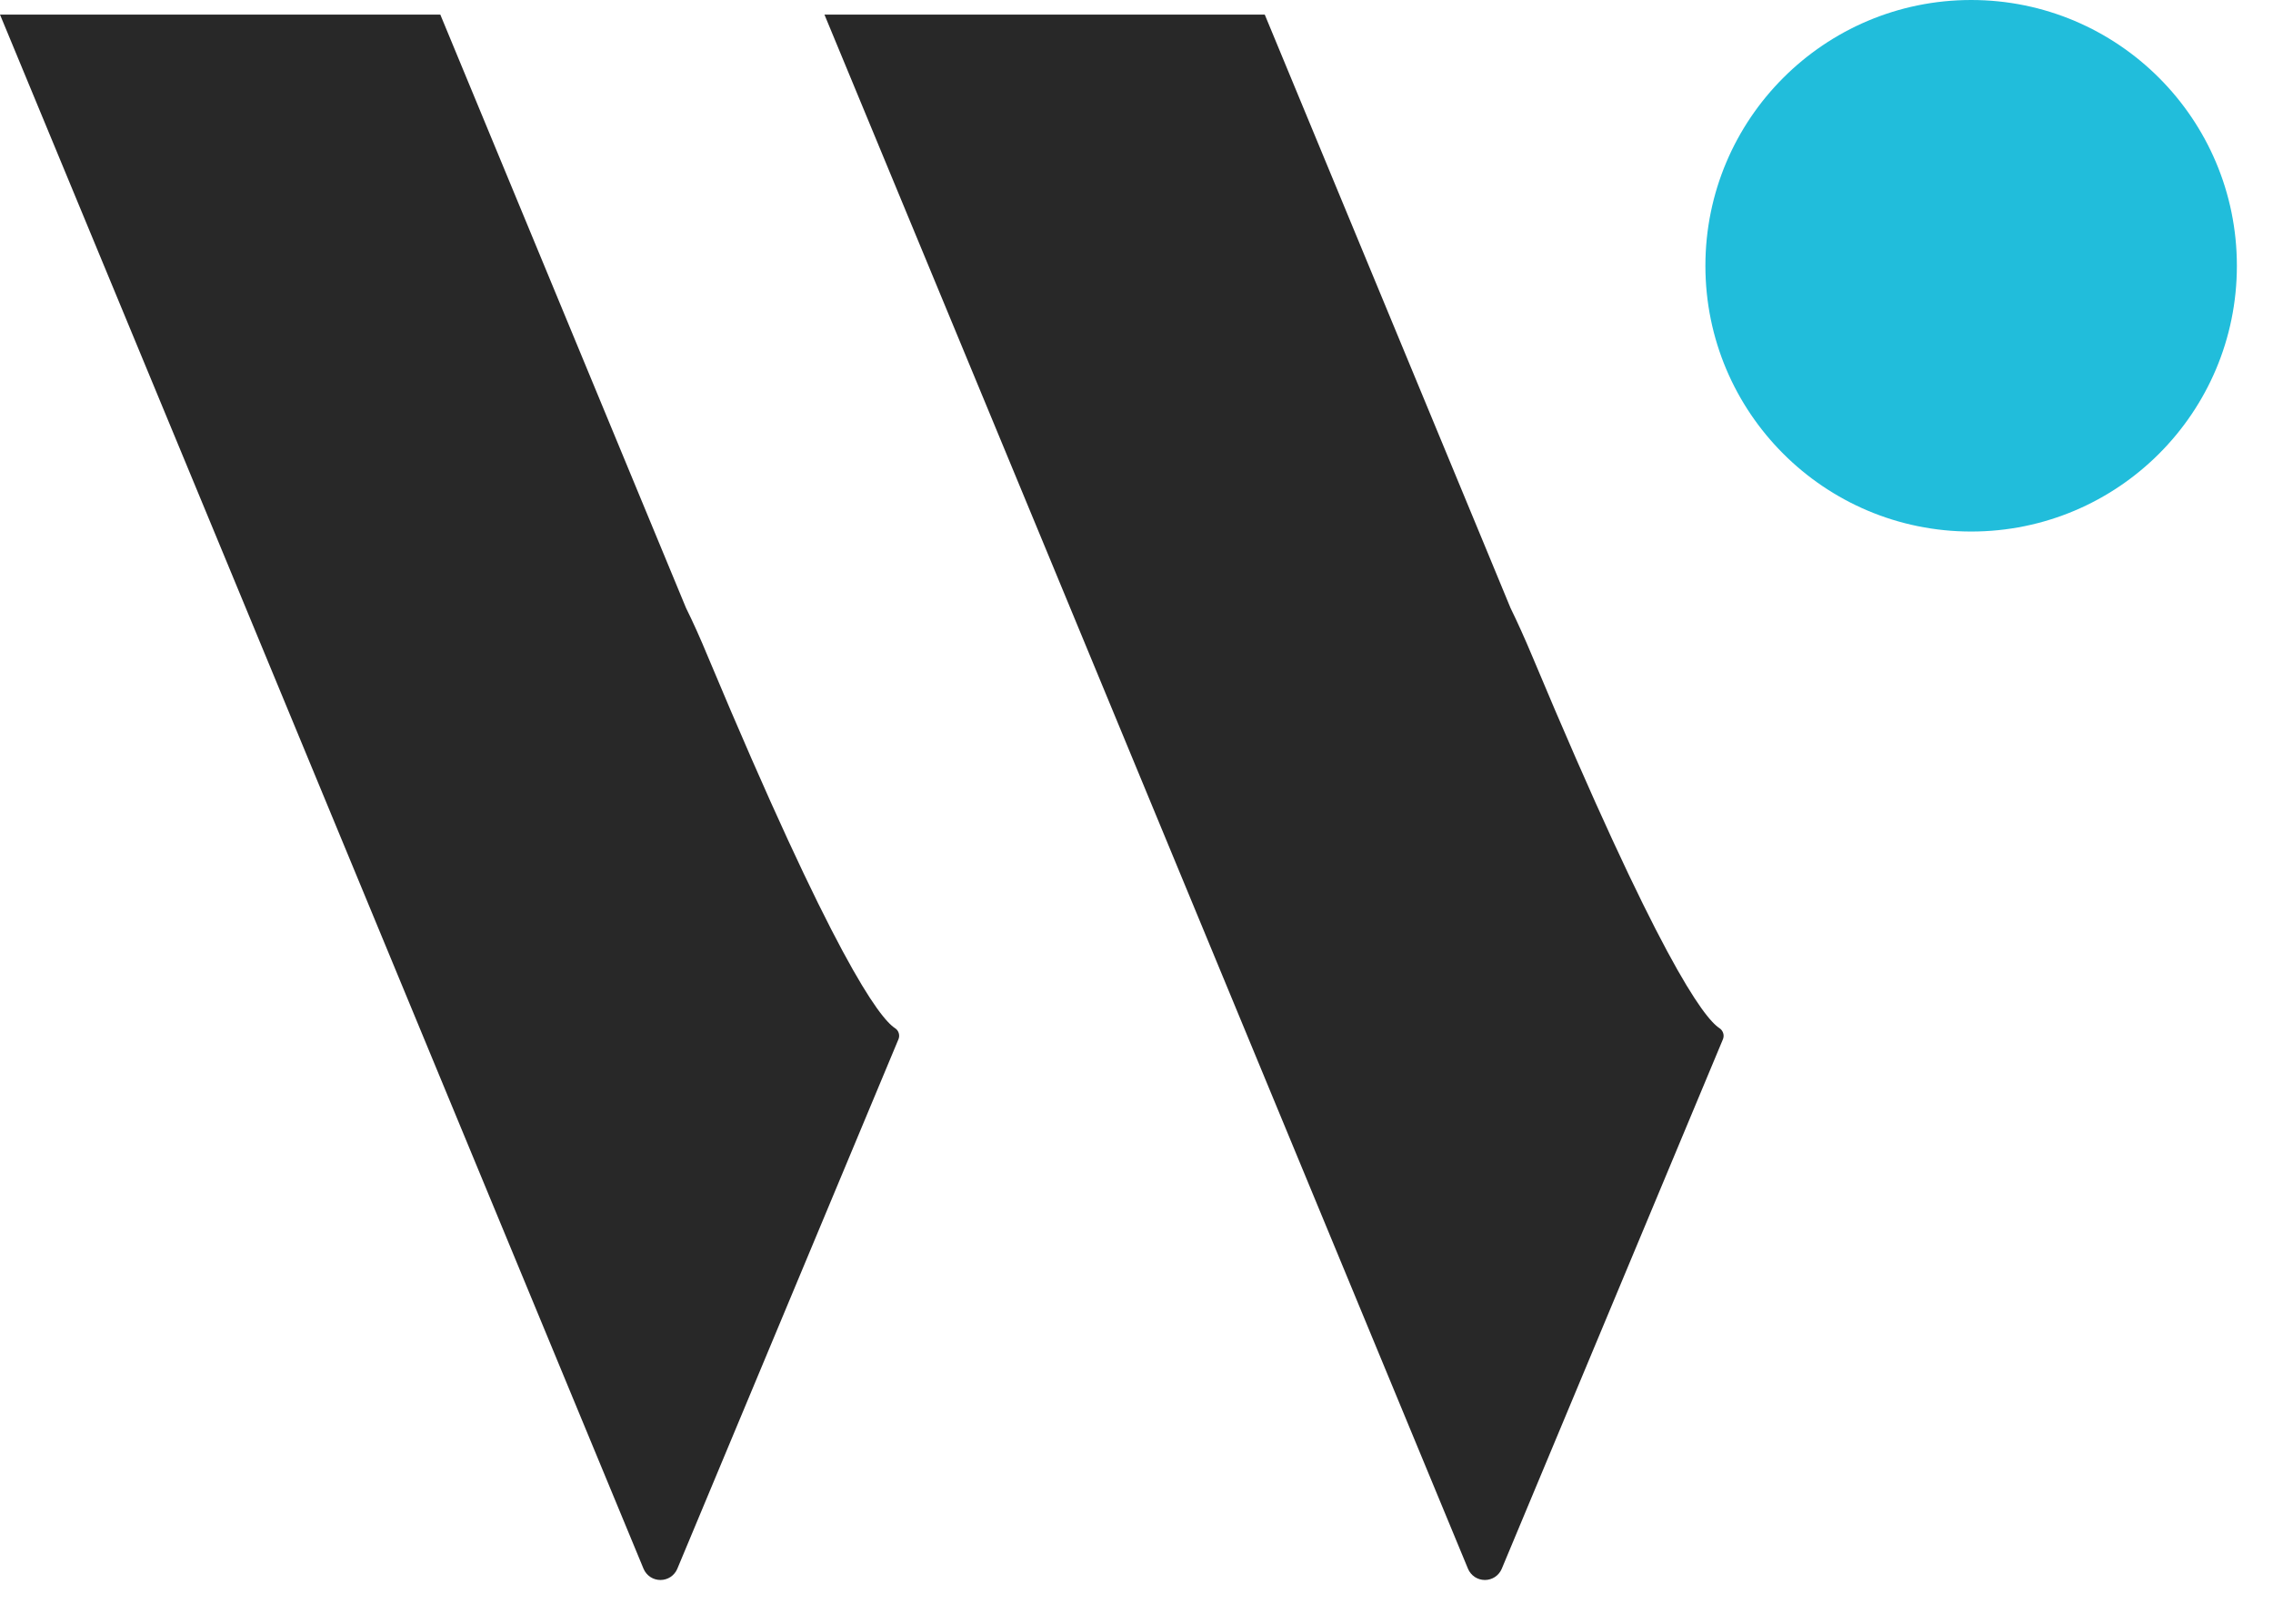 <svg width="28" height="20" viewBox="0 0 28 20" fill="none" xmlns="http://www.w3.org/2000/svg">
<path d="M24.282 6.547C26.09 6.547 27.555 5.082 27.555 3.274C27.555 1.466 26.09 0 24.282 0C22.474 0 21.008 1.466 21.008 3.274C21.008 5.082 22.474 6.547 24.282 6.547Z" fill="#21BDDB"/>
<path fill-rule="evenodd" clip-rule="evenodd" d="M11.025 12.664C10.829 12.536 10.269 11.786 8.722 8.092C8.626 7.86 8.536 7.66 8.451 7.489L8.135 6.726L5.424 0.18H0L2.712 6.726L5.424 13.277L7.928 19.324C7.945 19.364 7.974 19.399 8.011 19.424C8.048 19.448 8.091 19.461 8.135 19.461C8.18 19.461 8.223 19.448 8.26 19.424C8.297 19.399 8.326 19.364 8.343 19.324L11.068 12.8C11.078 12.776 11.079 12.749 11.071 12.724C11.063 12.699 11.047 12.678 11.025 12.664Z" fill="#282828"/>
<path fill-rule="evenodd" clip-rule="evenodd" d="M21.181 12.664C20.985 12.536 20.426 11.786 18.879 8.092C18.782 7.86 18.691 7.66 18.607 7.488L18.292 6.726L15.58 0.18H10.156L12.868 6.726L15.58 13.277L18.084 19.324C18.101 19.364 18.13 19.399 18.167 19.424C18.204 19.448 18.247 19.461 18.292 19.461C18.336 19.461 18.379 19.448 18.416 19.424C18.453 19.399 18.482 19.364 18.499 19.324L21.224 12.801C21.234 12.776 21.235 12.749 21.227 12.725C21.219 12.7 21.203 12.678 21.181 12.664Z" fill="#282828"/>
</svg>
